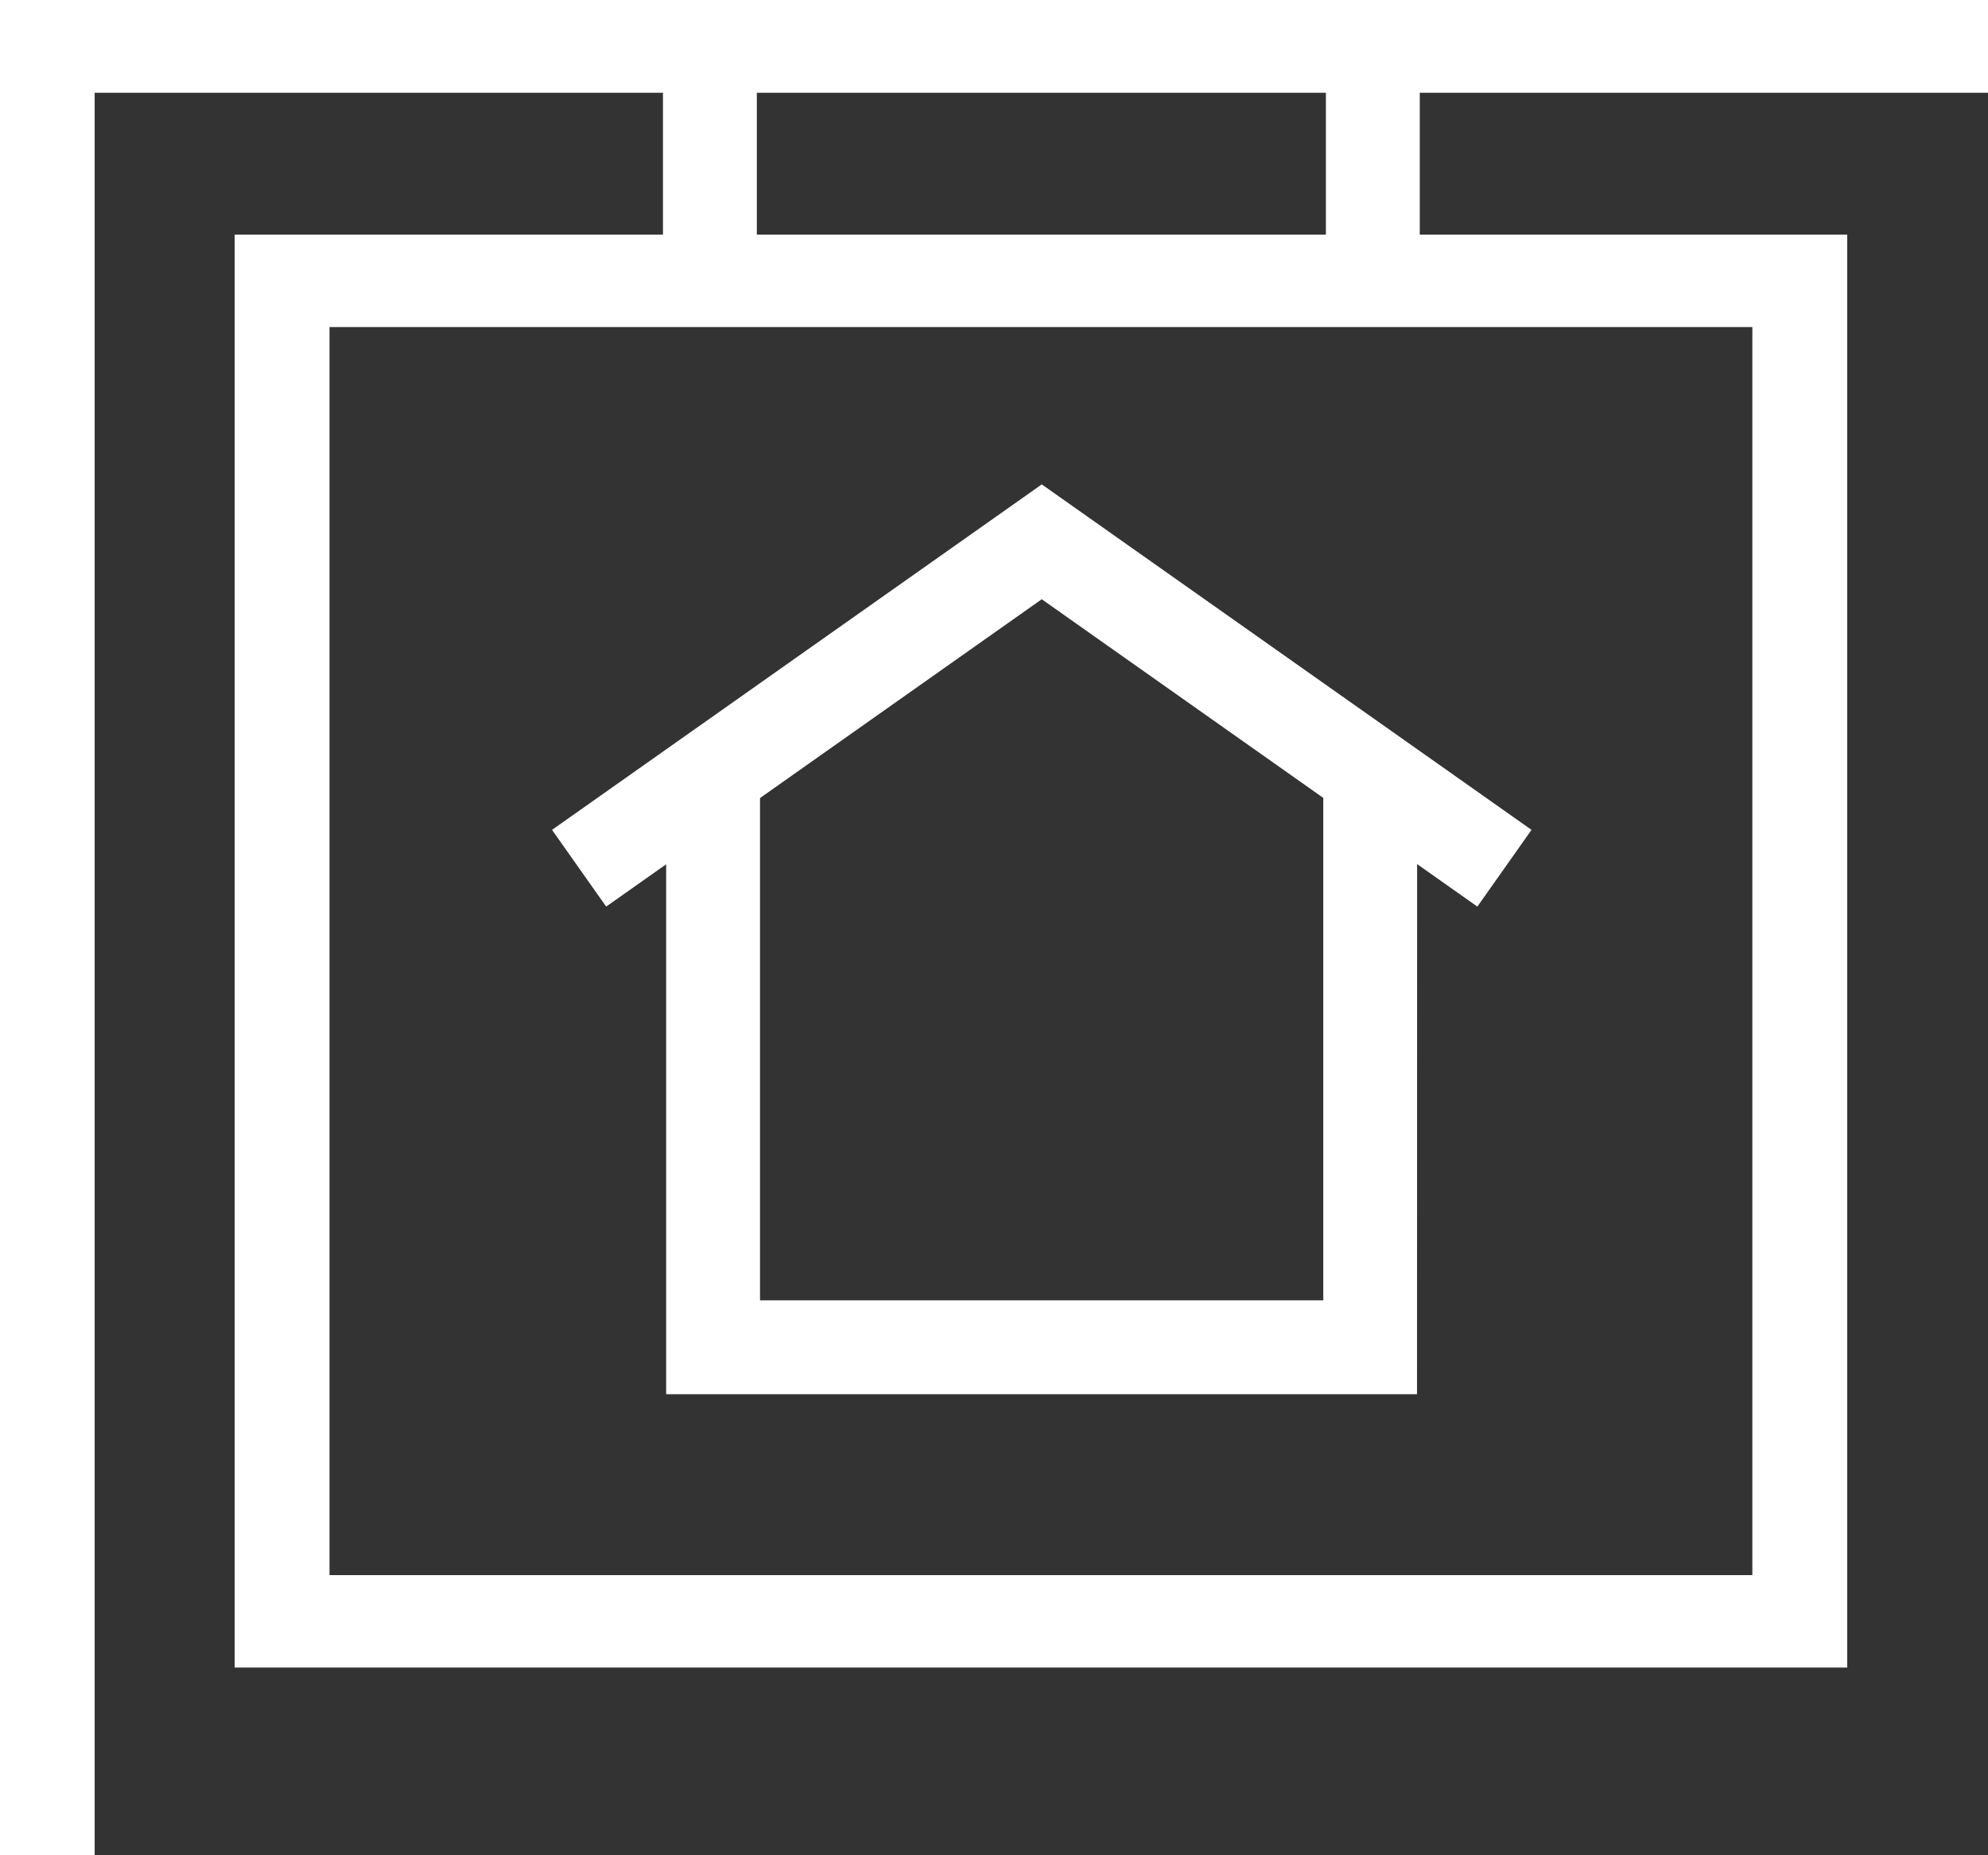 <?xml version="1.0" encoding="utf-8"?><svg id="Groupe_413" data-name="Groupe 413" xmlns="http://www.w3.org/2000/svg" width="60" height="56" viewBox="0 0 60 56">
  <rect x="0" y="0" width="60" height="56" fill="#333333" stroke="none"/>
  <path id="Tracé_62" data-name="Tracé 62" d="M118.857,318H116V262h60v2.8H118.857Z" transform="translate(-116 -262)" fill="#fff"/>
  <path id="Tracé_63" data-name="Tracé 63" d="M169.669,310.252H121V267h48.669Zm-45.806-2.79h42.943V269.79H123.863Z" transform="translate(-113.918 -259.918)" fill="#fff"/>
  <rect id="Rectangle_101" data-name="Rectangle 101" width="2.833" height="7.082" transform="translate(20.009 1.416)" fill="#fff"/>
  <rect id="Rectangle_102" data-name="Rectangle 102" width="2.833" height="7.082" transform="translate(40.017 1.416)" fill="#fff"/>
  <path id="Tracé_64" data-name="Tracé 64" d="M152.662,297.563H130V278.642h2.833V294.73h17V278.642h2.833Z" transform="translate(-109.895 -255.48)" fill="#fff"/>
  <path id="Tracé_65" data-name="Tracé 65" d="M155.493,285.223l-13.147-9.277L129.2,285.223l-1.634-2.316,14.781-10.428,14.781,10.428Z" transform="translate(-110.905 -257.858)" fill="#fff"/>
</svg>
